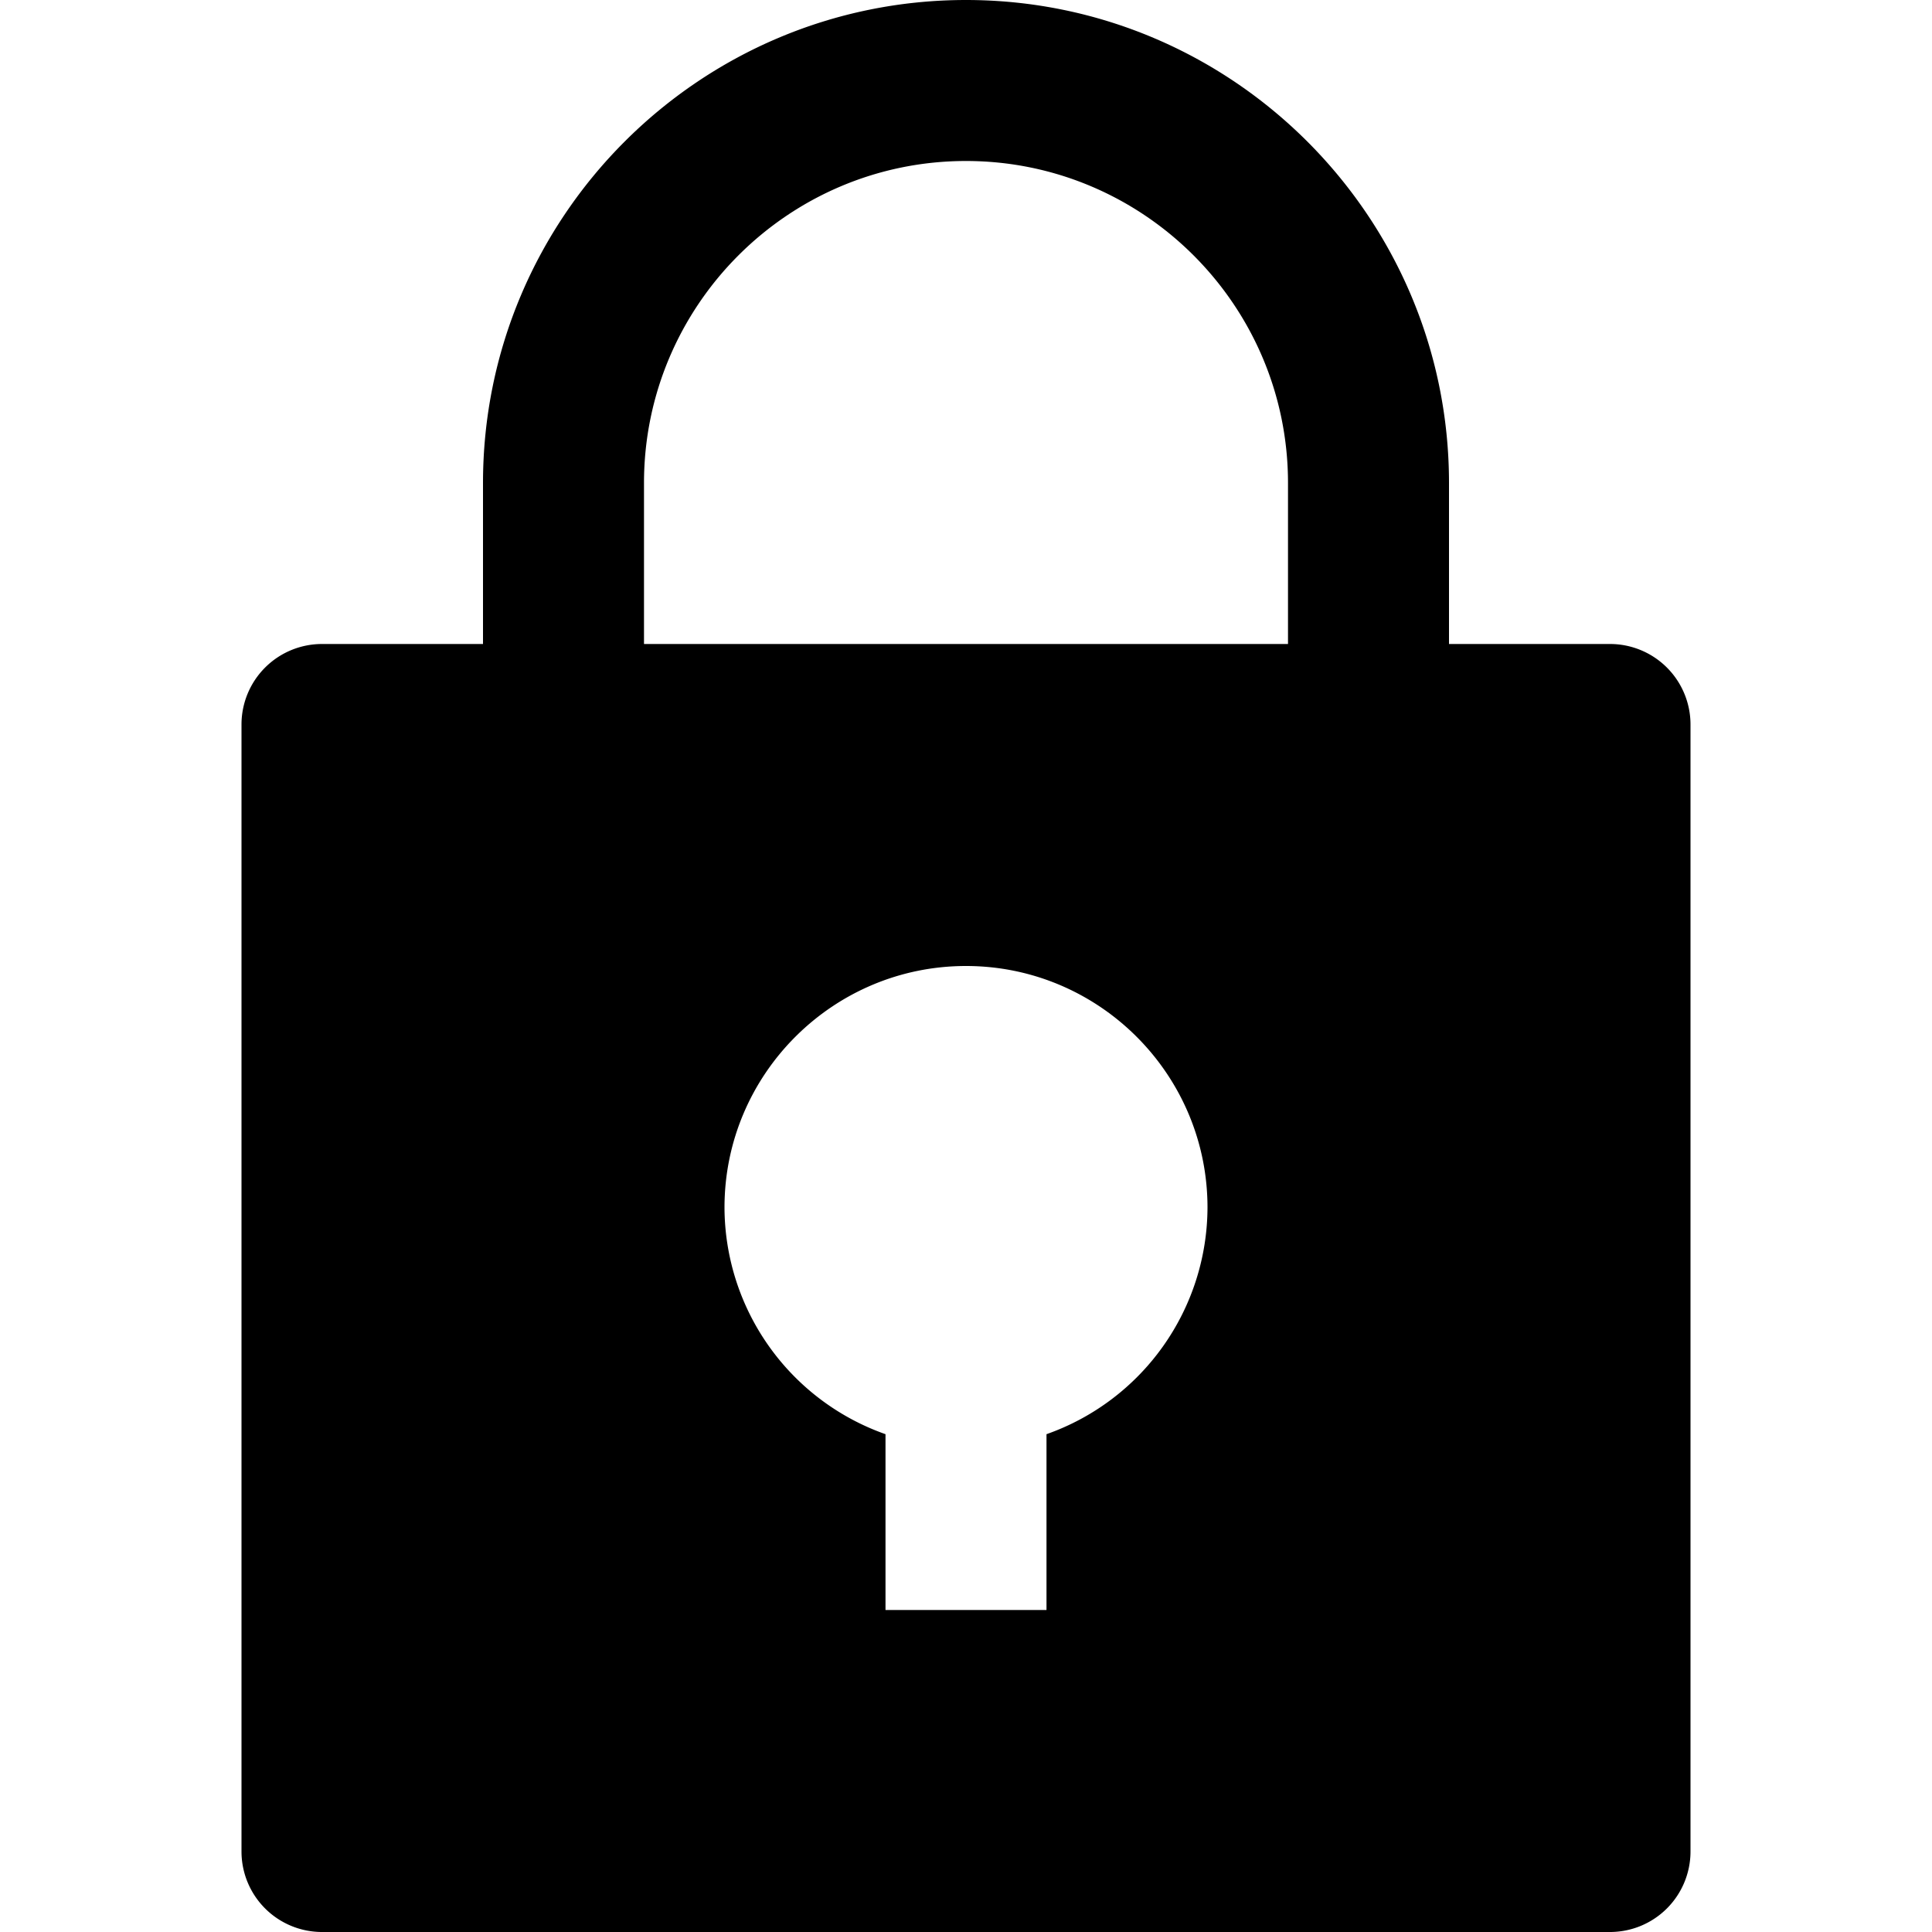 <svg id="nc_icon" xmlns="http://www.w3.org/2000/svg" xml:space="preserve" viewBox="0 0 24 24"><path fill="currentColor" d="M20 8h-2V6c0-3.309-2.691-6-6-6S6 2.691 6 6v2H4a1 1 0 0 0-1 1v14a1 1 0 0 0 1 1h16a1 1 0 0 0 1-1V9a1 1 0 0 0-1-1zm-7 9.816V20h-2v-2.184A2.996 2.996 0 0 1 9 15c0-1.654 1.346-3 3-3s3 1.346 3 3a2.995 2.995 0 0 1-2 2.816zM16 8H8V6c0-2.206 1.794-4 4-4s4 1.794 4 4v2z" class="nc-icon-wrapper"/></svg>
